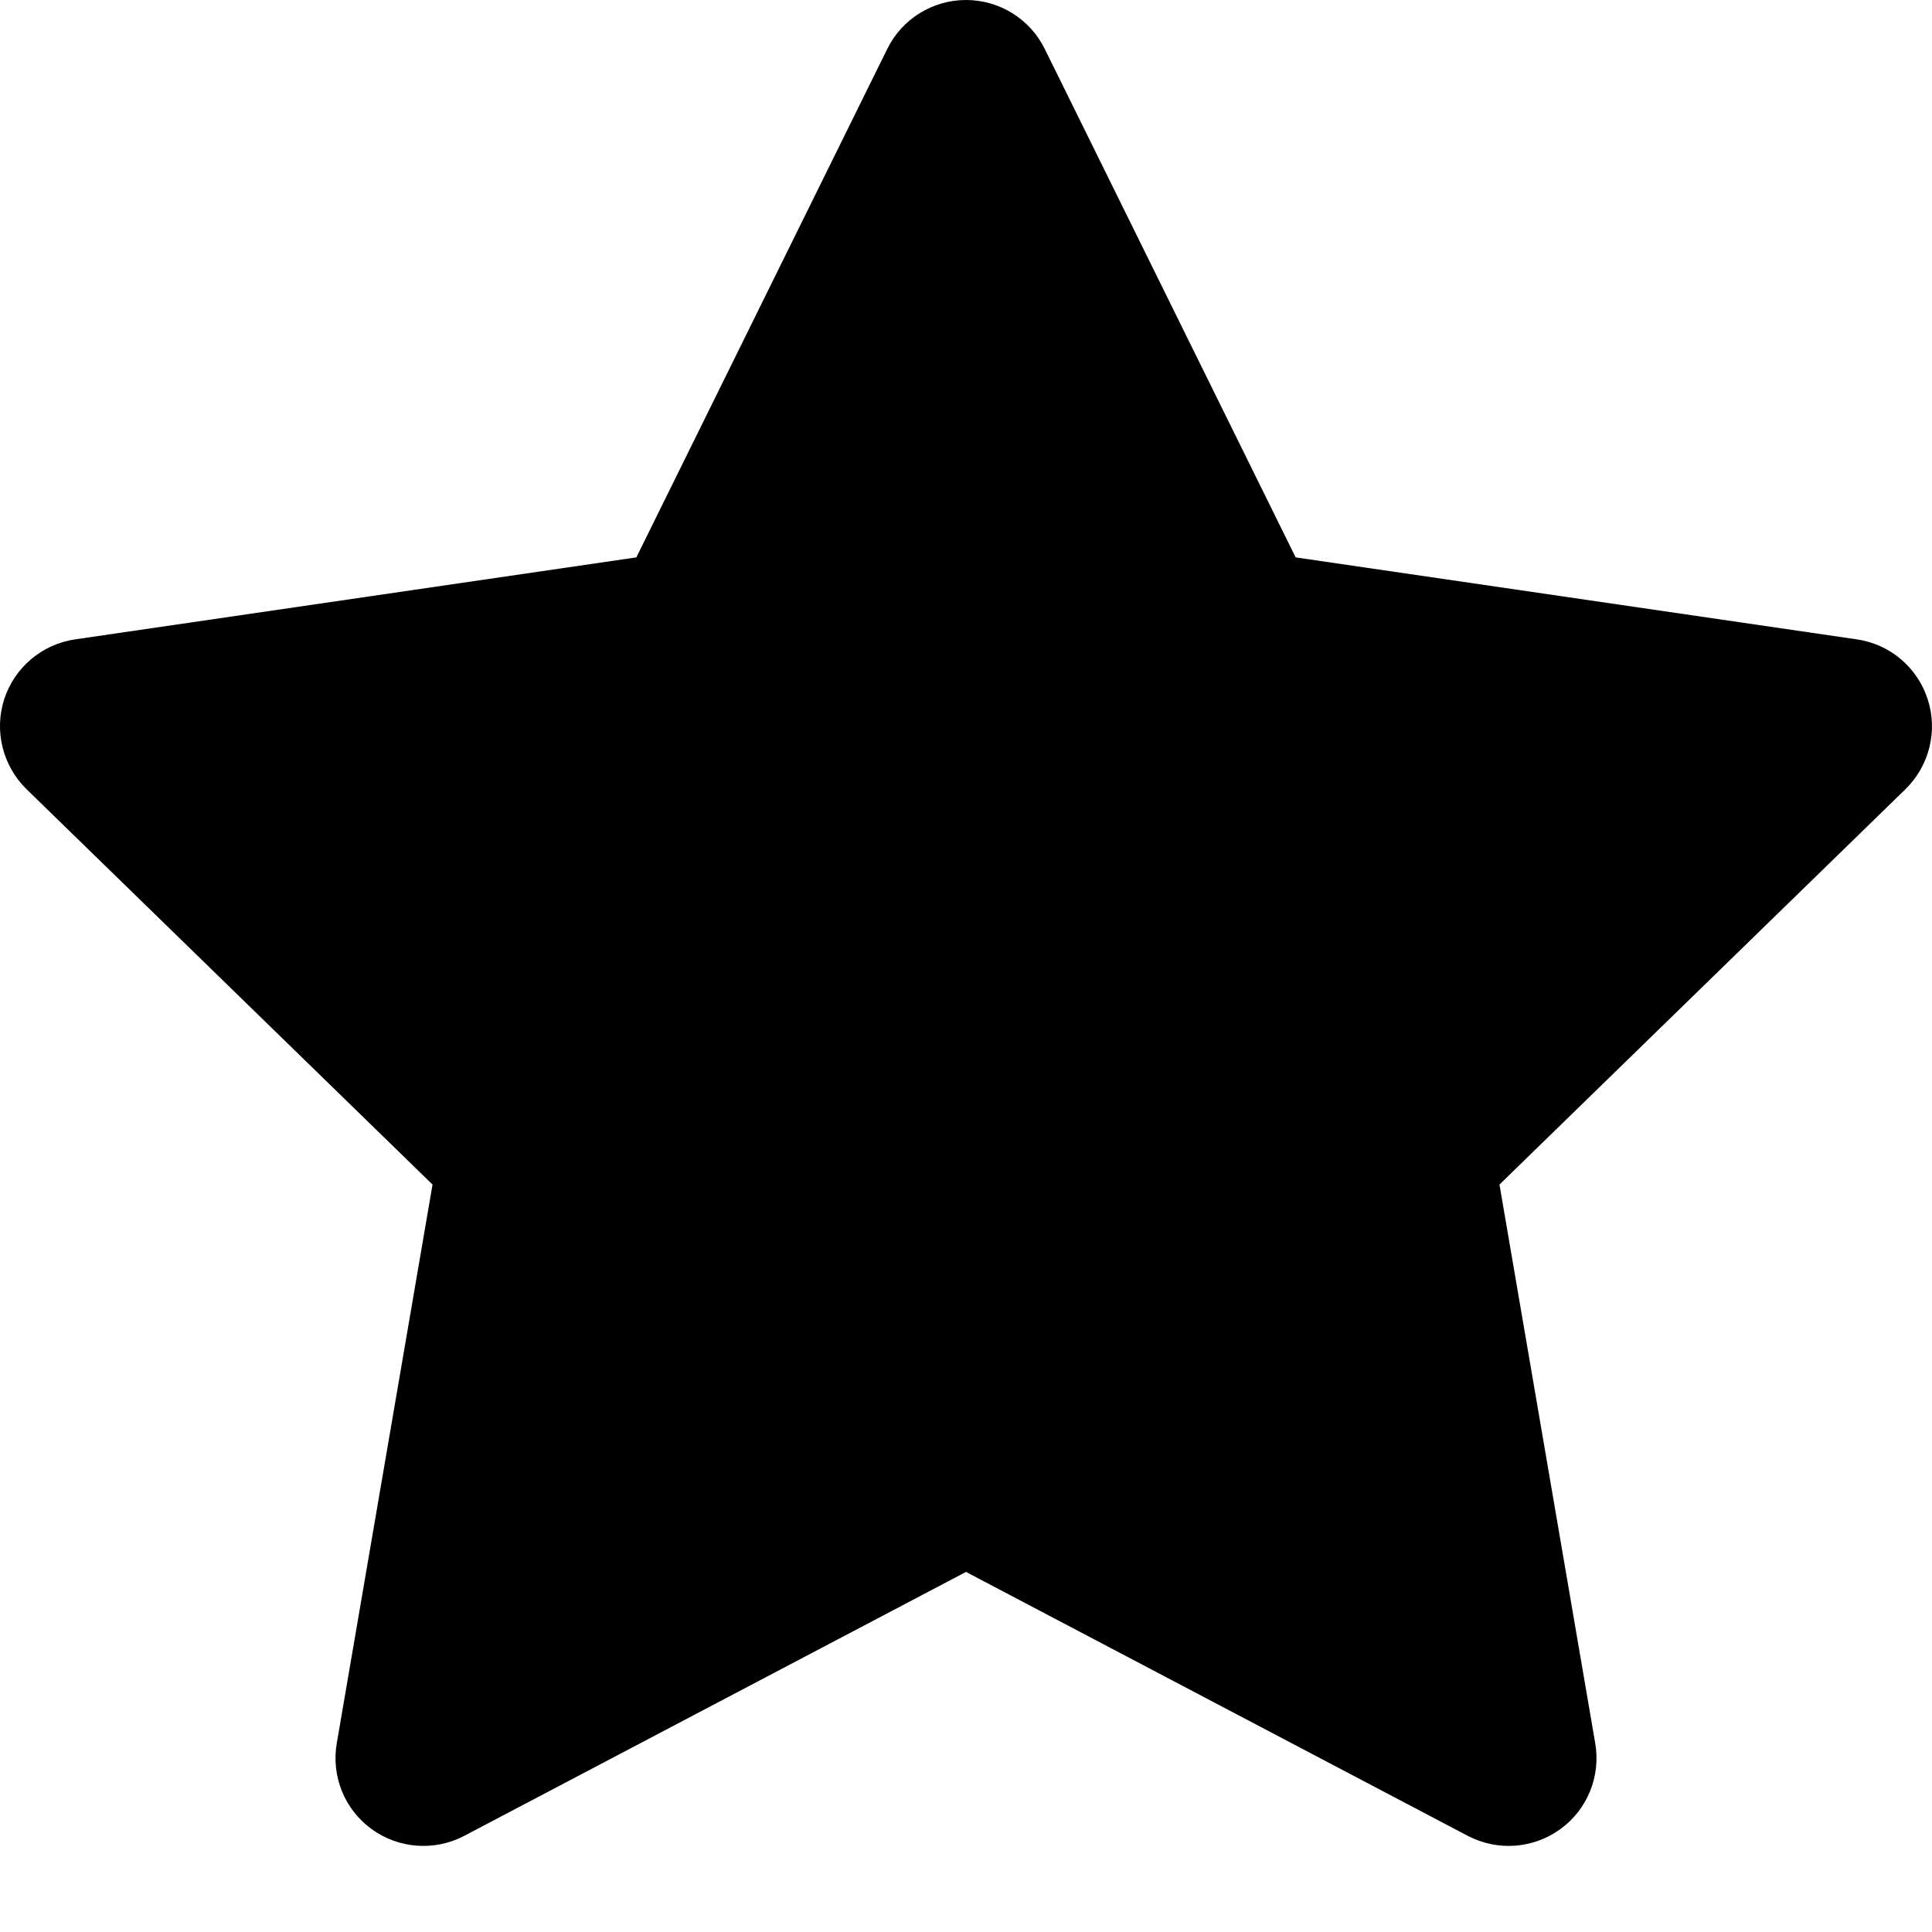 <svg width="16" height="16" viewBox="0 0 16 16" fill="none" xmlns="http://www.w3.org/2000/svg">
<path fill-rule="evenodd" clip-rule="evenodd" d="M8 0C8.277 0 8.53 0.157 8.652 0.405L10.73 4.616L15.378 5.295C15.652 5.335 15.879 5.527 15.964 5.79C16.05 6.053 15.978 6.342 15.78 6.536L12.418 9.81L13.211 14.437C13.258 14.71 13.146 14.986 12.922 15.148C12.698 15.311 12.401 15.332 12.156 15.204L8 13.018L3.844 15.204C3.599 15.332 3.302 15.311 3.078 15.148C2.854 14.986 2.742 14.71 2.789 14.437L3.582 9.81L0.22 6.536C0.022 6.342 -0.05 6.053 0.035 5.79C0.121 5.527 0.348 5.335 0.622 5.295L5.27 4.616L7.348 0.405C7.47 0.157 7.723 0 8 0Z" fill="black"/>
</svg>
